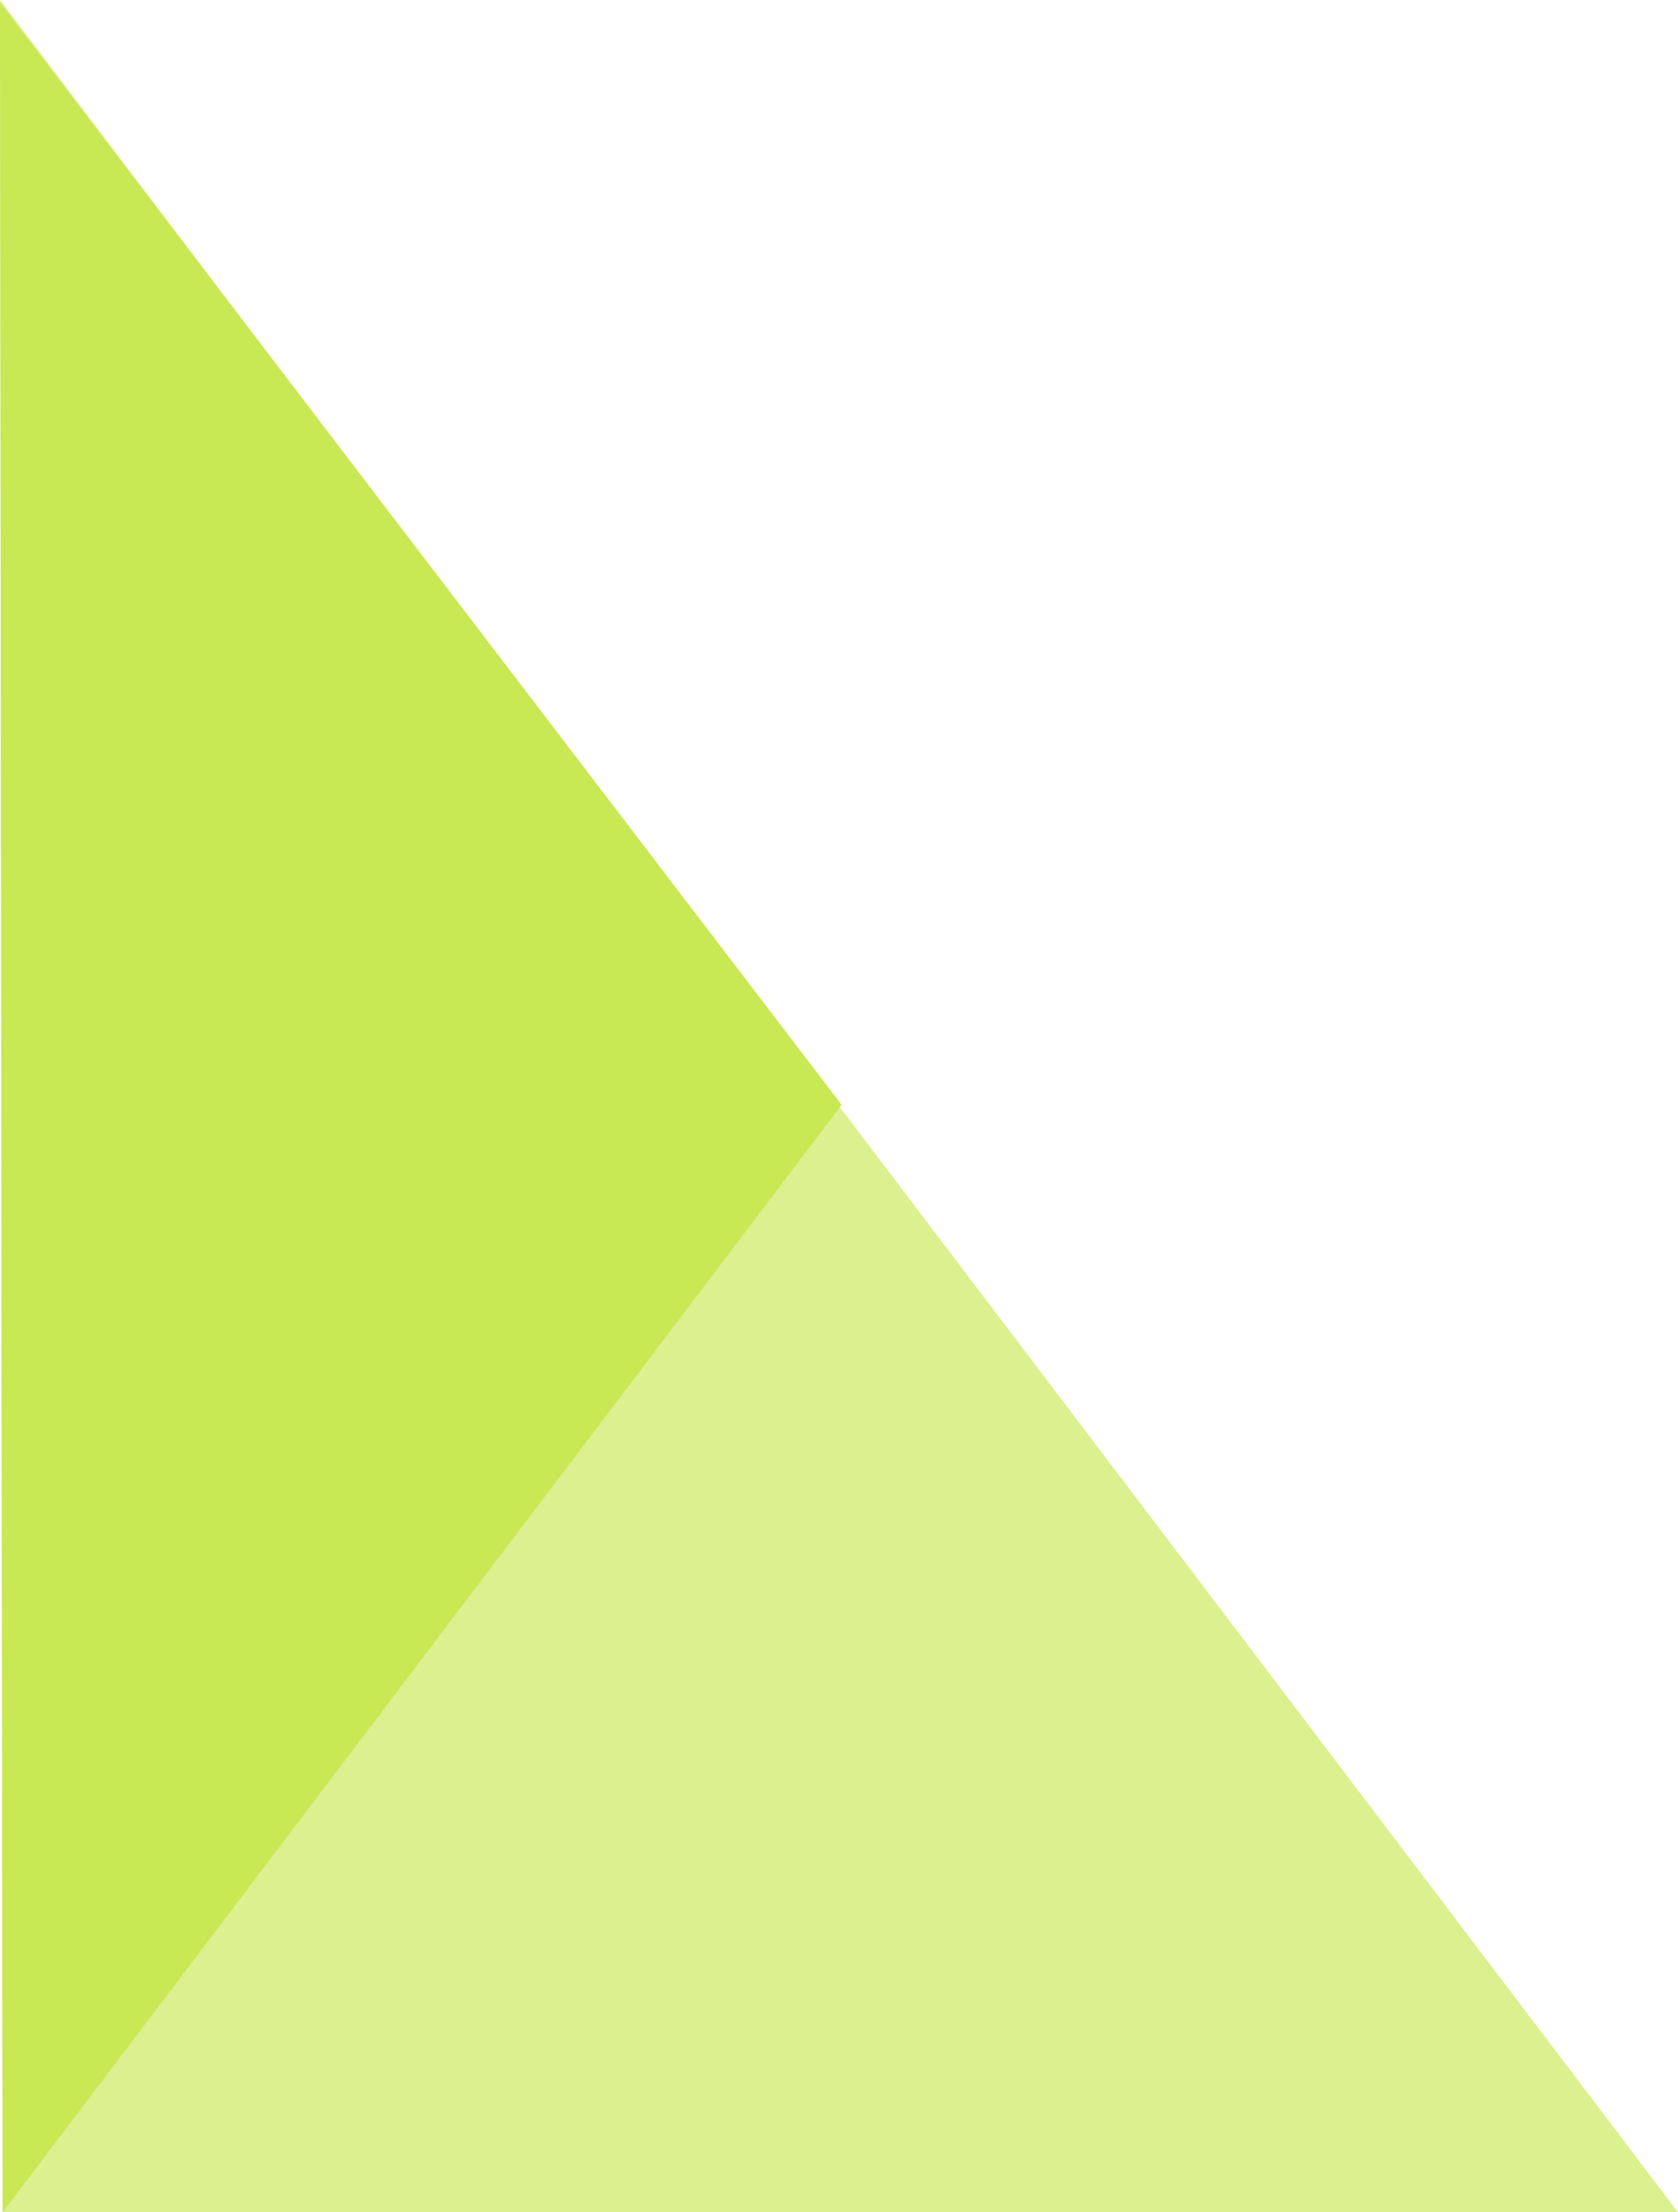 <?xml version="1.0" encoding="utf-8"?>
<!-- Generator: Adobe Illustrator 26.3.1, SVG Export Plug-In . SVG Version: 6.00 Build 0)  -->
<svg version="1.1" id="Layer_1" xmlns="http://www.w3.org/2000/svg" xmlns:xlink="http://www.w3.org/1999/xlink" x="0px" y="0px"
	 viewBox="0 0 646 851" style="enable-background:new 0 0 646 851;" xml:space="preserve">
<style type="text/css">
	.st0{opacity:0.65;fill-rule:evenodd;clip-rule:evenodd;fill:#C8E854;enable-background:new    ;}
	.st1{fill-rule:evenodd;clip-rule:evenodd;fill:#C8E854;}
</style>
<path class="st0" d="M0,0l646,851H1L0,0z"/>
<path class="st1" d="M0,1l324,424L1,851L0,1z"/>
</svg>
